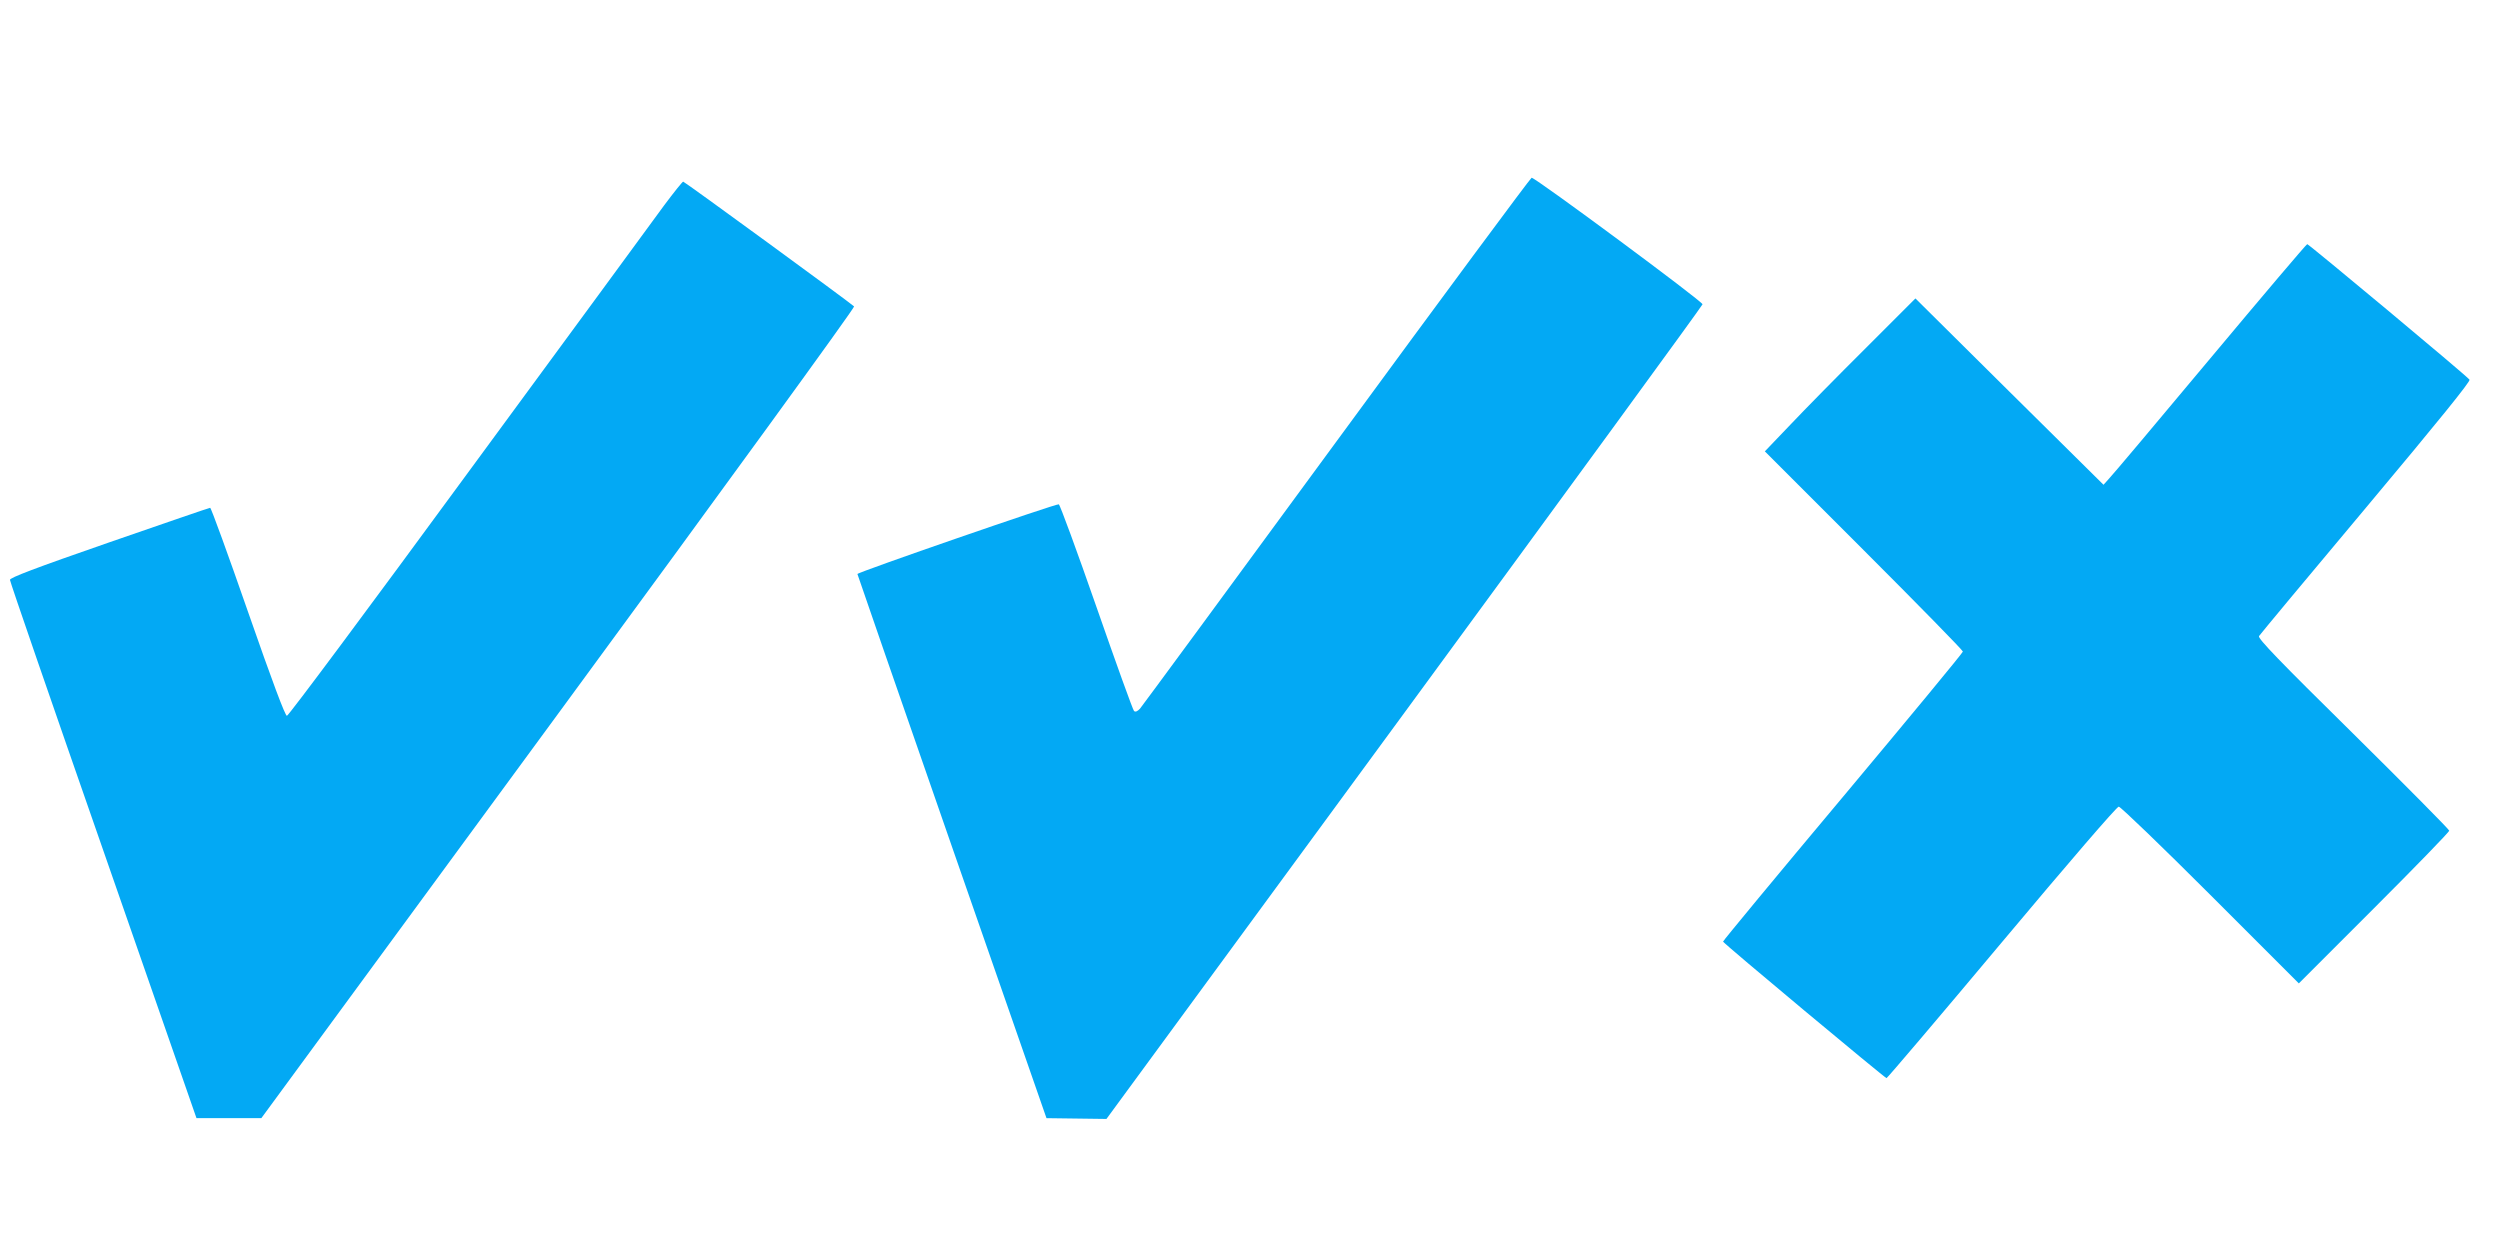 <?xml version="1.0" standalone="no"?>
<!DOCTYPE svg PUBLIC "-//W3C//DTD SVG 20010904//EN"
 "http://www.w3.org/TR/2001/REC-SVG-20010904/DTD/svg10.dtd">
<svg version="1.0" xmlns="http://www.w3.org/2000/svg"
 width="1280pt" height="640pt" viewBox="0 0 1280 640"
 preserveAspectRatio="xMidYMid meet">
<g transform="translate(0,640) scale(0.1,-0.1)"
fill="#03a9f4" stroke="none">
<path d="M6845 4143 c-544 -742 -997 -1358 -1008 -1371 -14 -15 -24 -19 -31
-12 -6 6 -92 245 -192 532 -100 287 -187 524 -193 526 -13 4 -1031 -348 -1031
-357 0 -3 218 -631 484 -1396 l484 -1390 154 -2 153 -2 1525 2079 c839 1144
1526 2085 1527 2092 3 13 -855 648 -875 648 -5 0 -454 -606 -997 -1347z"/>
<path d="M3400 5348 c-49 -68 -501 -683 -1004 -1368 -502 -685 -919 -1245
-927 -1245 -9 0 -74 173 -199 532 -102 293 -189 533 -194 533 -5 0 -237 -80
-517 -177 -383 -133 -509 -181 -508 -192 0 -9 215 -632 478 -1386 l477 -1370
166 0 166 0 1522 2074 c837 1140 1518 2077 1513 2082 -18 18 -868 639 -875
639 -4 0 -48 -55 -98 -122z"/>
<path d="M11315 4563 c-269 -322 -502 -599 -518 -615 l-27 -30 -482 477 -481
477 -254 -254 c-140 -139 -313 -315 -385 -391 l-132 -138 507 -507 c279 -279
507 -512 507 -518 0 -6 -277 -341 -615 -745 -338 -403 -614 -737 -613 -740 4
-11 829 -699 837 -699 4 0 270 313 590 695 346 413 589 695 599 695 9 0 221
-204 469 -452 l453 -453 385 385 c212 212 385 390 385 397 0 6 -221 229 -491
496 -382 376 -489 488 -483 500 5 8 251 304 548 658 372 444 536 647 530 655
-13 19 -823 694 -831 694 -5 -1 -228 -264 -498 -587z"/>
</g>
</svg>
